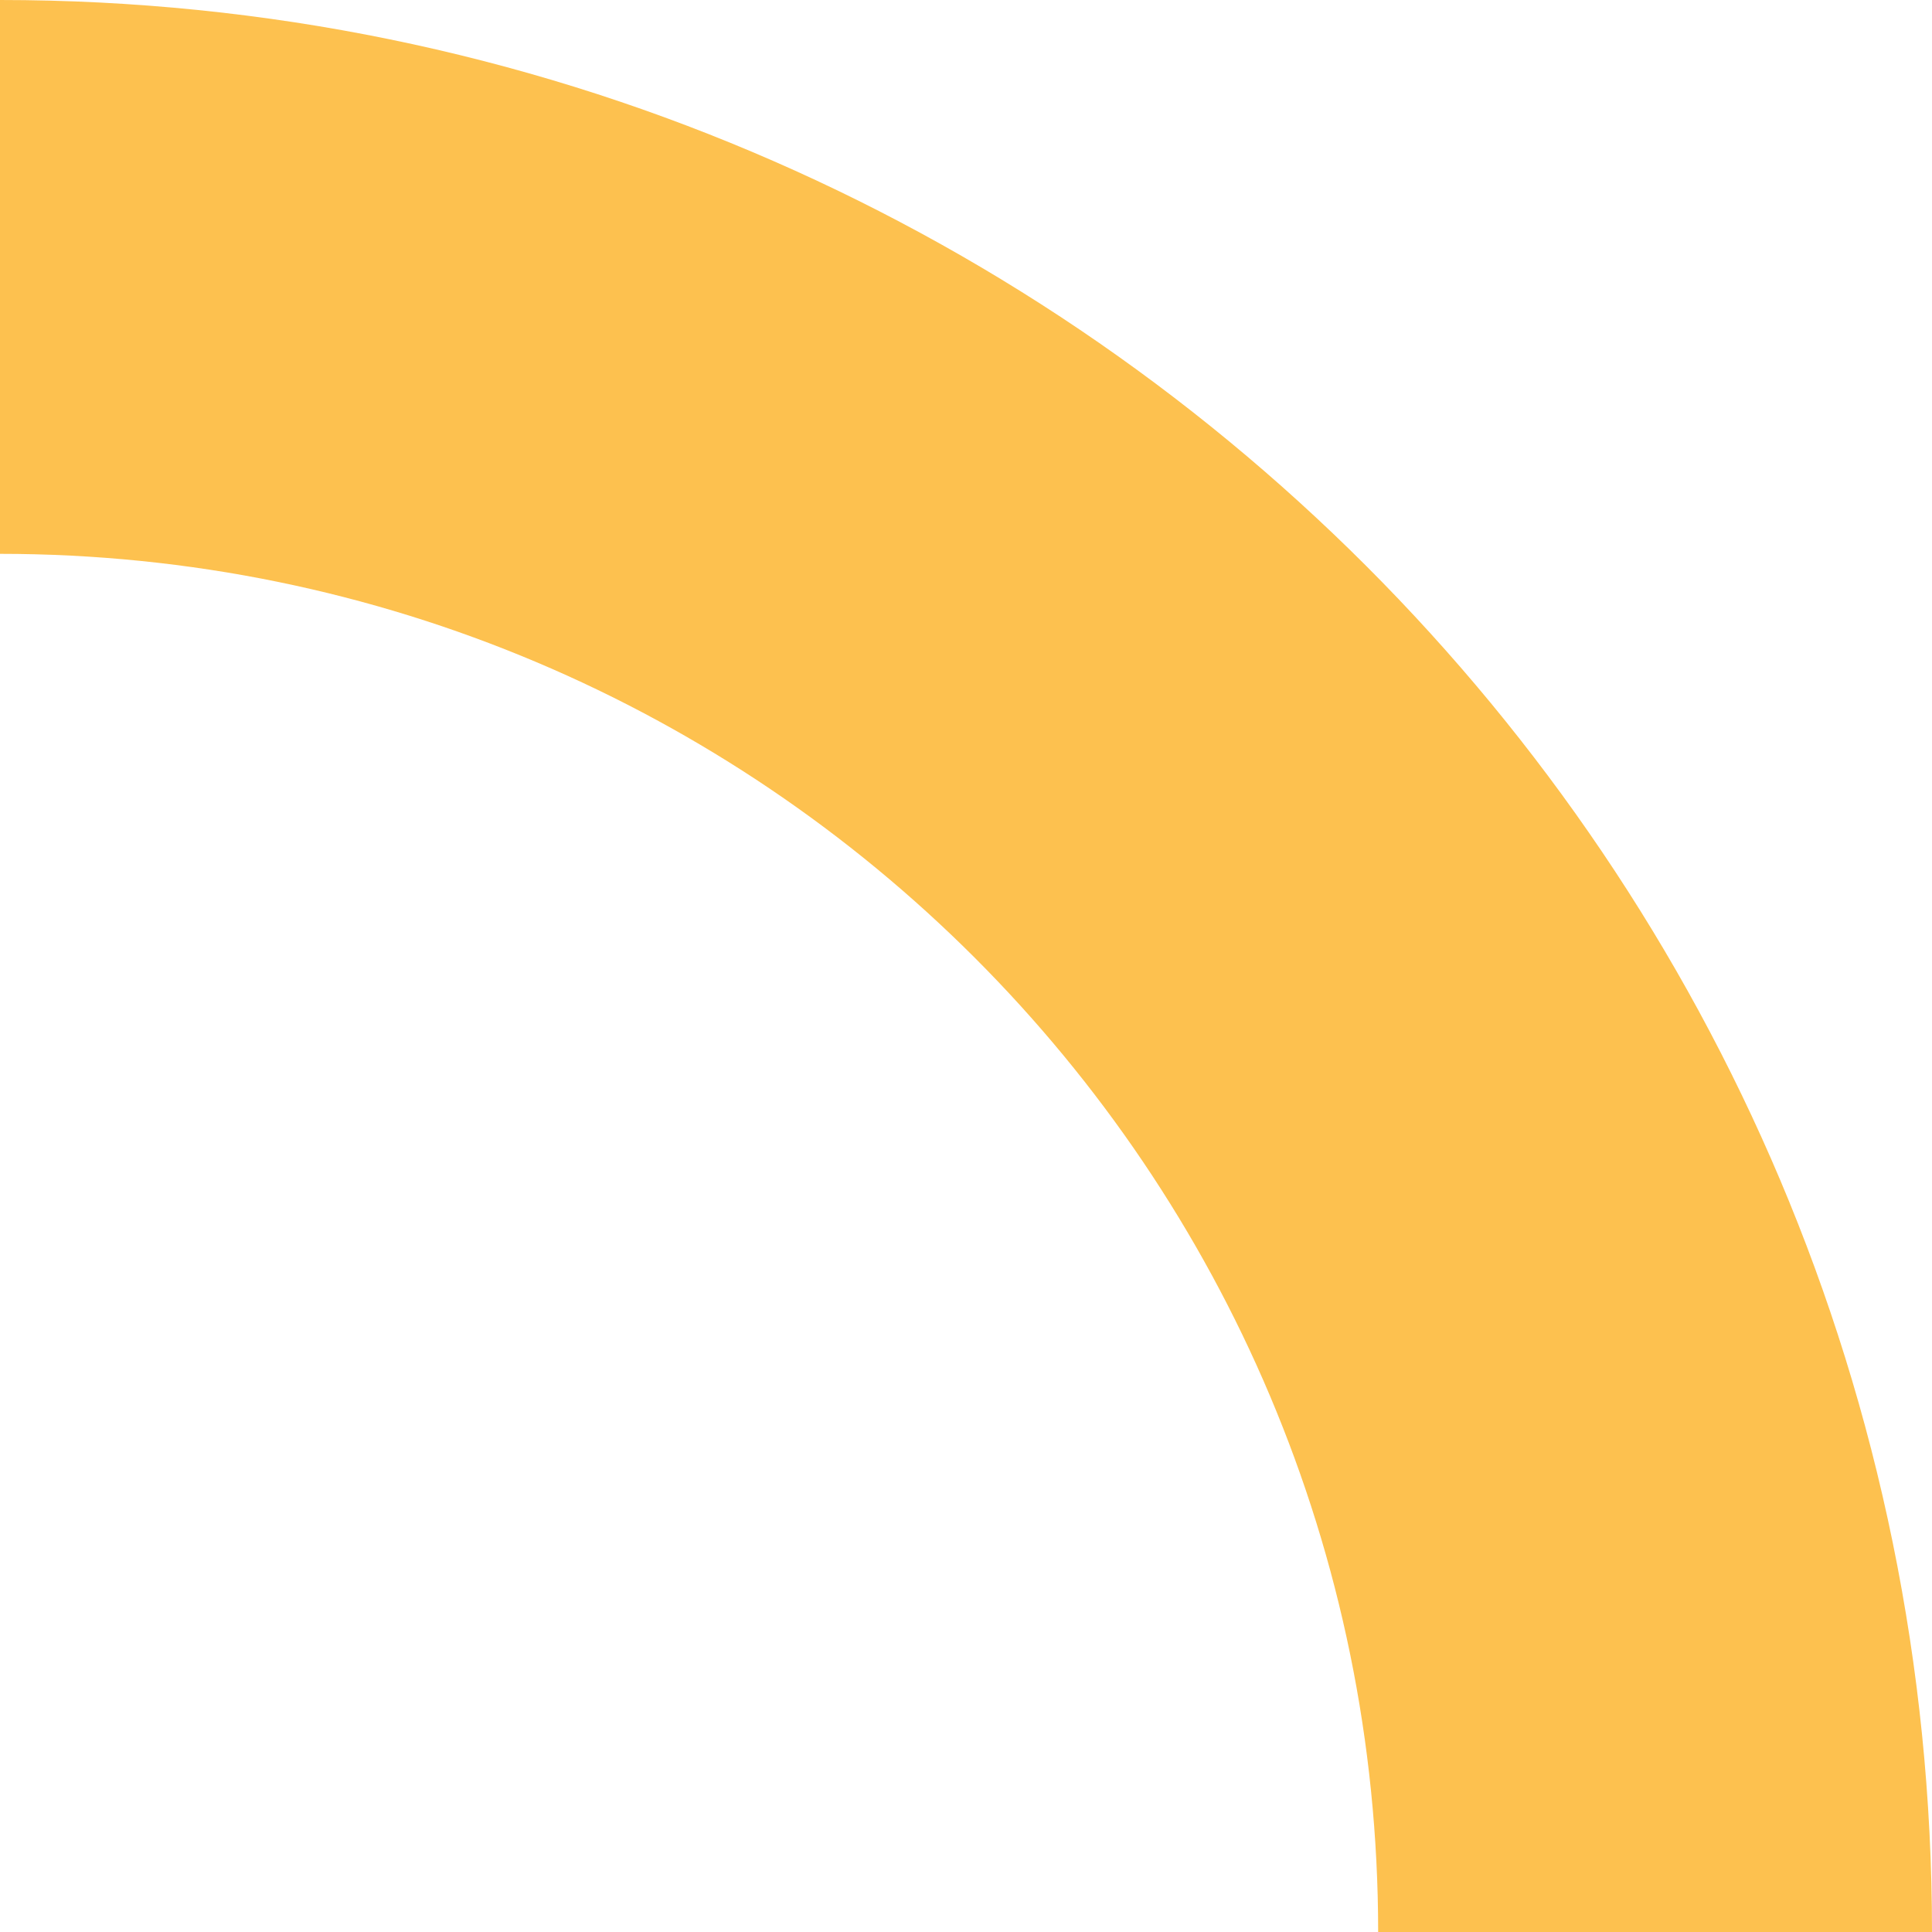 <svg width="130" height="130" viewBox="0 0 130 130" fill="none" xmlns="http://www.w3.org/2000/svg">
<path d="M92.733 130C92.733 78.785 51.215 37.267 4.44401e-07 37.267L0 1.55023e-06C71.797 6.94064e-07 130 58.203 130 130L92.733 130Z" fill="#FDBB3C" fill-opacity="0.9"/>
</svg>
